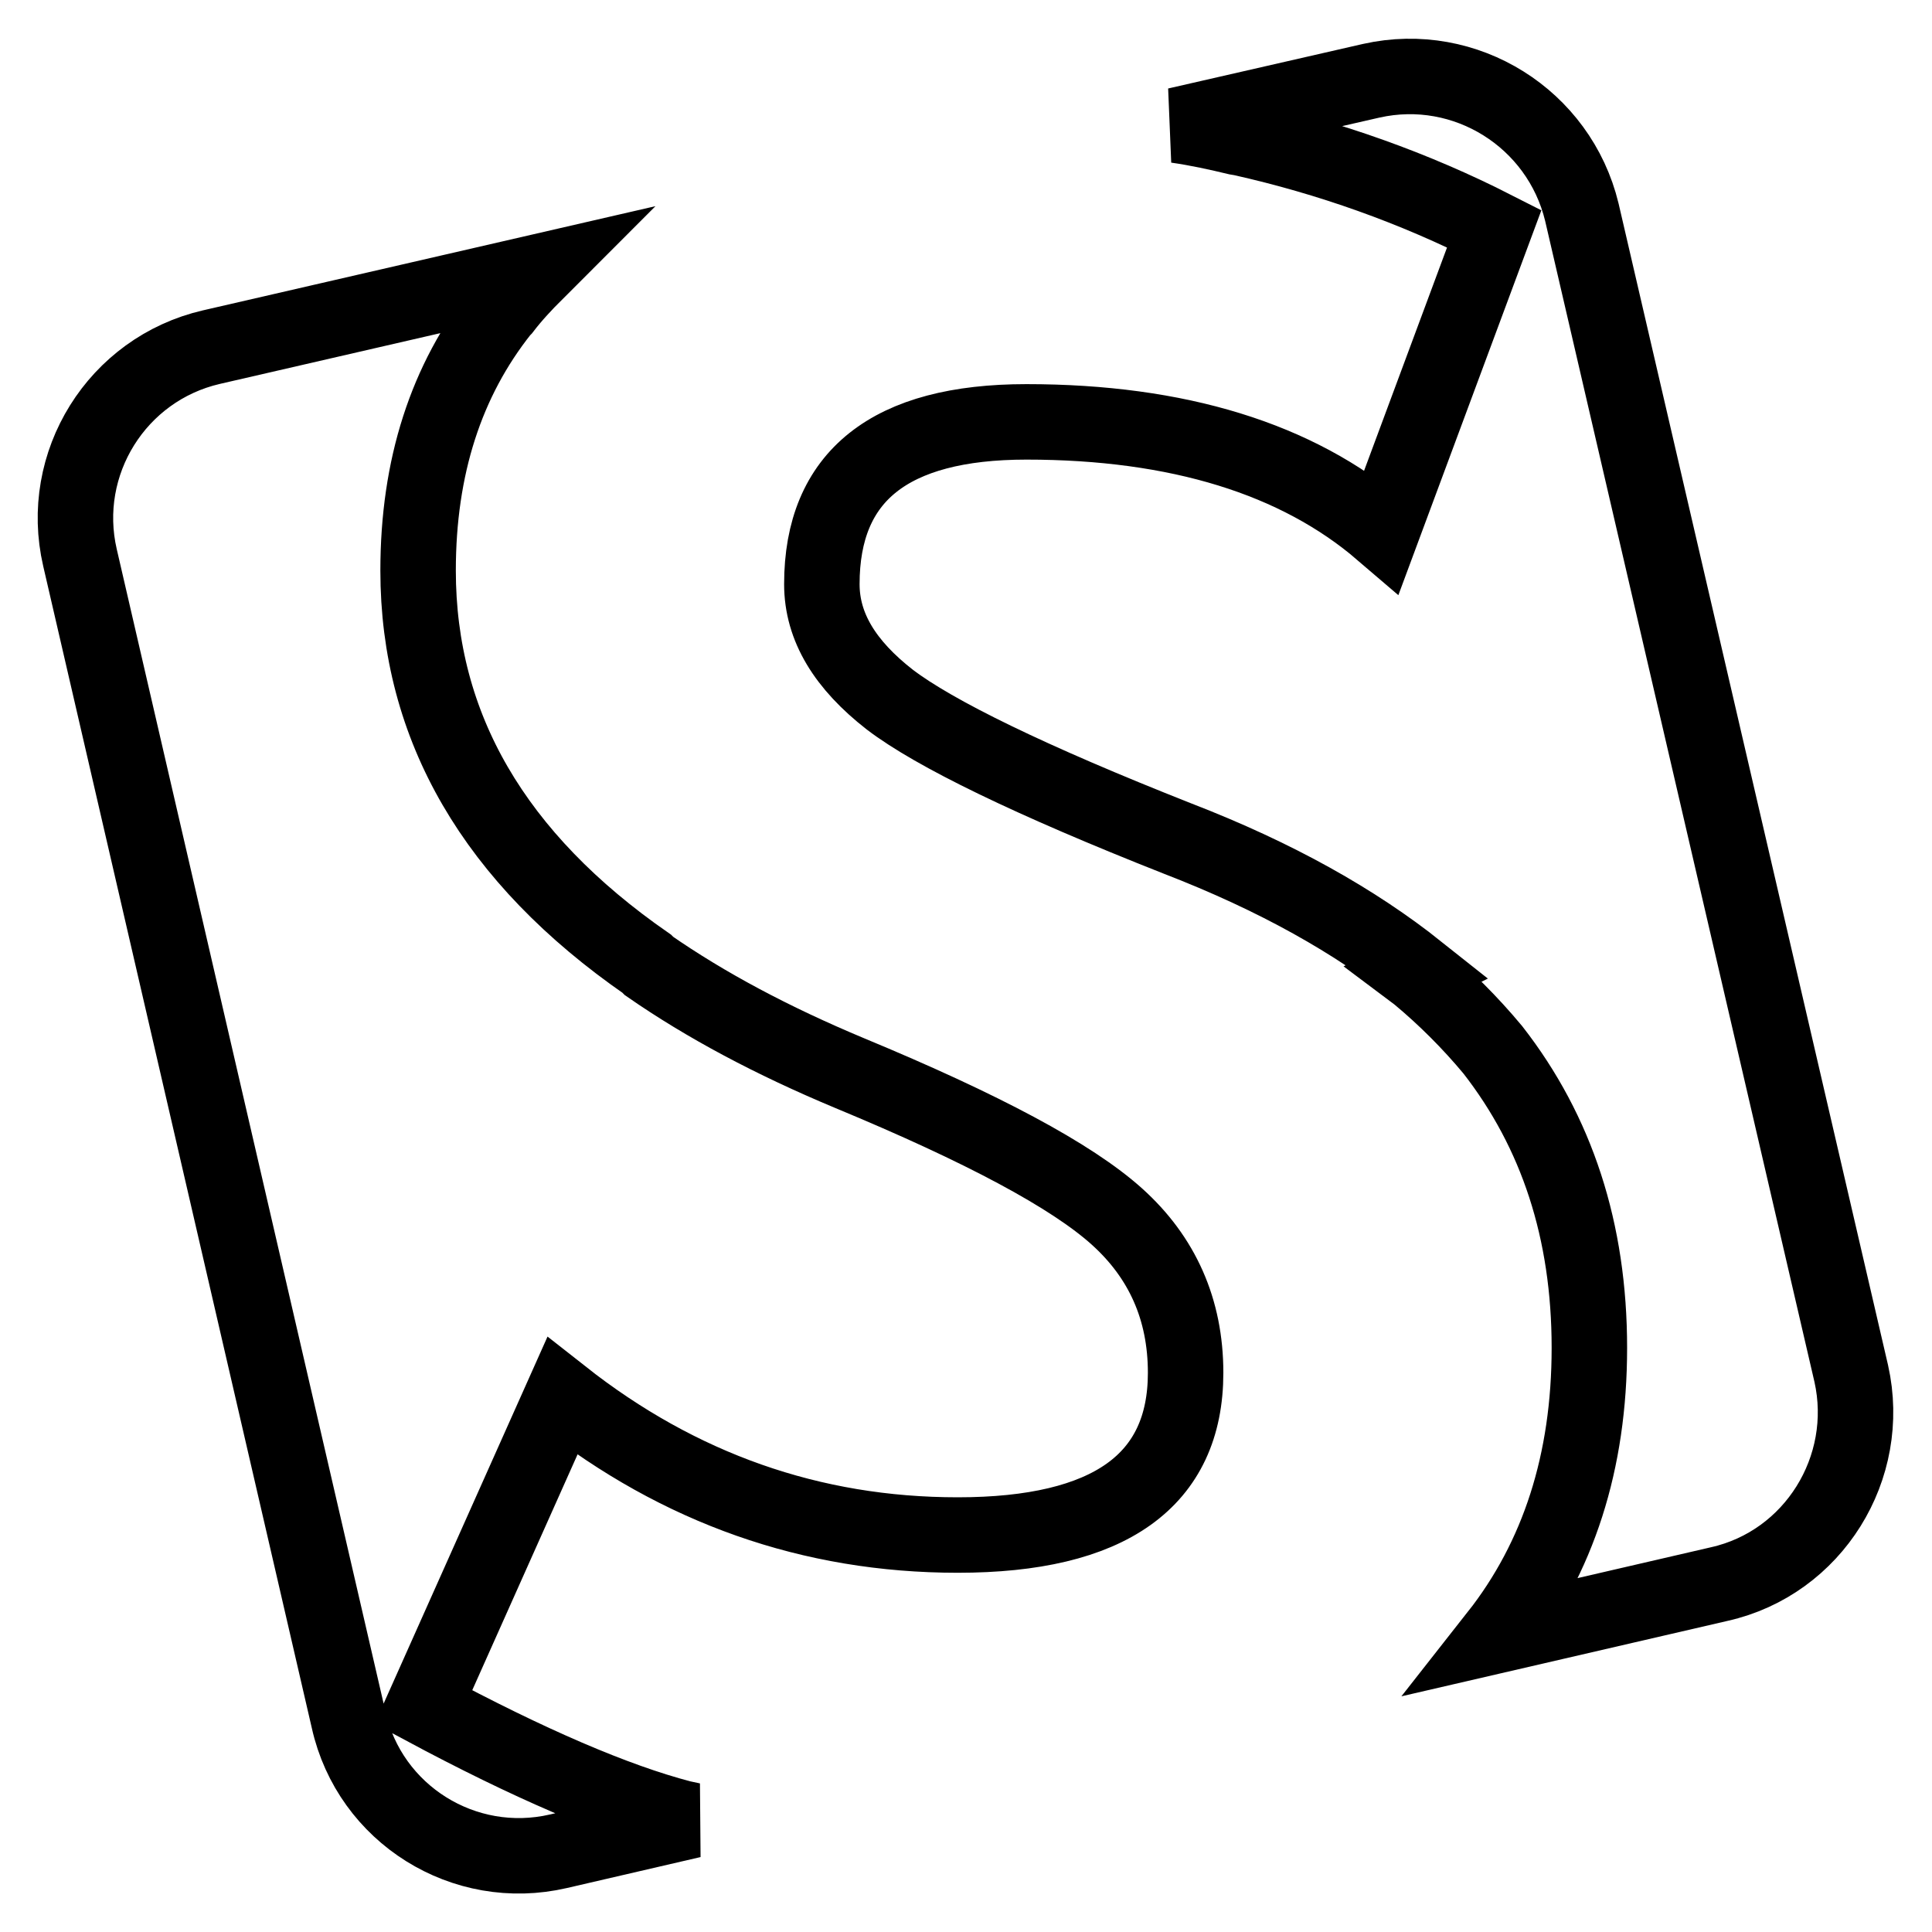 <?xml version="1.0" encoding="utf-8"?>
<!-- Svg Vector Icons : http://www.onlinewebfonts.com/icon -->
<!DOCTYPE svg PUBLIC "-//W3C//DTD SVG 1.1//EN" "http://www.w3.org/Graphics/SVG/1.1/DTD/svg11.dtd">
<svg version="1.1" xmlns="http://www.w3.org/2000/svg" xmlns:xlink="http://www.w3.org/1999/xlink" x="0px" y="0px" viewBox="0 0 256 256" enable-background="new 0 0 256 256" xml:space="preserve">
<g> <path stroke-width="10" fill-opacity="0" stroke="#000000"  d="M86,128c7.5,5.2,16.3,9.9,26.6,14.2c17.6,7.3,29.4,13.6,35.4,19c6,5.4,9.1,12.3,9.1,20.7 c0,14.3-10.1,21.5-30.2,21.5c-19.4,0-36.9-6.2-52.4-18.4l-18.4,41.2c14,7.5,25.4,12.4,34.2,14.7l1.4,0.3l-17.7,4.1 c-12.5,2.9-25-4.9-27.8-17.4l-35.6-154C7.7,61.4,15.5,48.9,28,46l43-9.9c-1.5,1.5-3,3.1-4.3,4.8l-0.2,0.2 c-7.4,9.3-11.1,20.8-11.1,34.5c0,20.7,10.1,38.1,30.3,52.1L86,128L86,128z M187.9,128.7c-8.3-6.6-18.7-12.5-31.9-17.6 c-19.5-7.7-32.2-13.9-38.1-18.4c-5.9-4.6-9-9.6-9-15.3c0-14.3,9-21.5,27.1-21.5c20.1,0,35.9,4.9,47.1,14.5l14.9-40.1 c-10.6-5.4-21.9-9.4-33.5-12l-0.6-0.1c-2.5-0.6-5.2-1.2-8-1.6l25.8-5.9c12.5-2.8,24.9,5,27.9,17.4l35.7,153.9 c2.8,12.5-5,25.1-17.5,27.9l-29.4,6.8c8.1-10.3,12.2-23,12.2-38.1c0-15.5-4.3-28.6-12.8-39.5c-3-3.6-6.3-6.9-9.9-9.9l-0.4-0.3 L187.9,128.7z"/></g>
</svg>